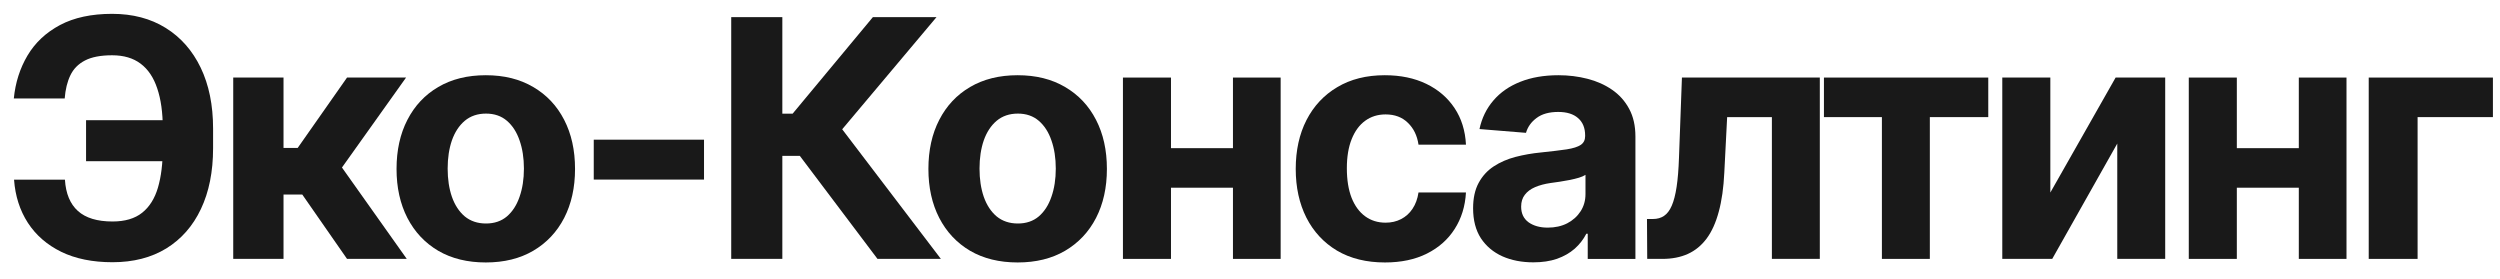 <?xml version="1.0" encoding="UTF-8"?> <svg xmlns="http://www.w3.org/2000/svg" width="350" height="39" viewBox="0 0 350 39" fill="none"><path d="M349.008 10.859V16.396H338.463V36.245H331.621V10.859H349.008Z" fill="#191919"></path><path d="M324.097 20.743V26.279H310.843V20.743H324.097ZM313.156 10.859V36.245H306.43V10.859H313.156ZM328.51 10.859V36.245H321.833V10.859H328.51Z" fill="#191919"></path><path d="M287.047 26.957L296.187 10.859H303.128V36.245H296.418V20.098L287.311 36.245H280.32V10.859H287.047V26.957Z" fill="#191919"></path><path d="M255.352 16.396V10.859H278.358V16.396H270.177V36.245H263.466V16.396H255.352Z" fill="#191919"></path><path d="M230.611 36.245L230.578 30.659H231.421C232.016 30.659 232.528 30.516 232.958 30.229C233.399 29.932 233.762 29.453 234.049 28.792C234.335 28.131 234.561 27.255 234.726 26.164C234.892 25.062 235.002 23.707 235.057 22.098L235.47 10.859H254.774V36.245H248.064V16.396H241.8L241.404 24.147C241.304 26.274 241.045 28.103 240.627 29.634C240.219 31.166 239.652 32.422 238.924 33.403C238.197 34.372 237.321 35.089 236.297 35.551C235.272 36.014 234.082 36.245 232.727 36.245H230.611Z" fill="#191919"></path><path d="M214.663 36.727C213.044 36.727 211.6 36.446 210.333 35.884C209.066 35.311 208.063 34.468 207.325 33.355C206.598 32.232 206.234 30.832 206.234 29.158C206.234 27.747 206.493 26.563 207.011 25.604C207.529 24.646 208.234 23.874 209.127 23.29C210.019 22.706 211.033 22.266 212.168 21.968C213.314 21.671 214.515 21.461 215.771 21.34C217.247 21.186 218.437 21.043 219.341 20.91C220.244 20.767 220.9 20.558 221.307 20.282C221.715 20.007 221.919 19.599 221.919 19.059V18.96C221.919 17.913 221.588 17.104 220.927 16.531C220.277 15.958 219.352 15.671 218.151 15.671C216.884 15.671 215.875 15.952 215.126 16.514C214.377 17.065 213.881 17.759 213.639 18.597L207.127 18.068C207.457 16.525 208.107 15.192 209.077 14.068C210.047 12.933 211.297 12.063 212.829 11.457C214.371 10.84 216.156 10.531 218.184 10.531C219.594 10.531 220.944 10.697 222.233 11.027C223.533 11.358 224.684 11.87 225.687 12.564C226.701 13.258 227.5 14.151 228.084 15.242C228.668 16.321 228.959 17.616 228.959 19.125V36.248H222.282V32.727H222.084C221.676 33.521 221.131 34.221 220.448 34.827C219.765 35.422 218.944 35.89 217.985 36.231C217.027 36.562 215.919 36.727 214.663 36.727ZM216.68 31.868C217.715 31.868 218.63 31.664 219.423 31.257C220.217 30.838 220.839 30.276 221.291 29.571C221.743 28.866 221.968 28.067 221.968 27.174V24.48C221.748 24.624 221.445 24.756 221.059 24.877C220.685 24.987 220.261 25.092 219.787 25.191C219.313 25.279 218.839 25.362 218.365 25.439C217.892 25.505 217.462 25.566 217.076 25.621C216.25 25.742 215.528 25.935 214.911 26.199C214.294 26.464 213.815 26.822 213.473 27.273C213.132 27.714 212.961 28.265 212.961 28.926C212.961 29.885 213.308 30.617 214.002 31.124C214.707 31.62 215.6 31.868 216.68 31.868Z" fill="#191919"></path><path d="M193.897 36.744C191.297 36.744 189.06 36.193 187.187 35.091C185.325 33.978 183.892 32.435 182.89 30.463C181.898 28.491 181.402 26.221 181.402 23.654C181.402 21.054 181.904 18.773 182.906 16.812C183.92 14.839 185.358 13.302 187.22 12.2C189.082 11.088 191.297 10.531 193.864 10.531C196.079 10.531 198.018 10.933 199.682 11.738C201.345 12.542 202.662 13.671 203.632 15.126C204.601 16.58 205.136 18.288 205.235 20.249H198.591C198.403 18.982 197.908 17.963 197.103 17.192C196.31 16.41 195.269 16.018 193.98 16.018C192.889 16.018 191.936 16.316 191.12 16.911C190.316 17.495 189.688 18.349 189.236 19.473C188.785 20.596 188.559 21.957 188.559 23.555C188.559 25.174 188.779 26.552 189.22 27.687C189.672 28.822 190.305 29.686 191.12 30.281C191.936 30.876 192.889 31.174 193.98 31.174C194.784 31.174 195.506 31.009 196.145 30.678C196.795 30.348 197.329 29.868 197.748 29.24C198.178 28.601 198.459 27.835 198.591 26.943H205.235C205.125 28.882 204.596 30.59 203.648 32.066C202.712 33.532 201.417 34.678 199.764 35.504C198.112 36.331 196.156 36.744 193.897 36.744Z" fill="#191919"></path><path d="M174.879 20.743V26.279H161.624V20.743H174.879ZM163.938 10.859V36.245H157.211V10.859H163.938ZM179.291 10.859V36.245H172.614V10.859H179.291Z" fill="#191919"></path><path d="M142.471 36.744C139.904 36.744 137.684 36.198 135.811 35.107C133.949 34.006 132.511 32.474 131.497 30.513C130.483 28.541 129.977 26.254 129.977 23.654C129.977 21.032 130.483 18.74 131.497 16.779C132.511 14.806 133.949 13.275 135.811 12.184C137.684 11.082 139.904 10.531 142.471 10.531C145.038 10.531 147.253 11.082 149.115 12.184C150.988 13.275 152.432 14.806 153.445 16.779C154.459 18.74 154.966 21.032 154.966 23.654C154.966 26.254 154.459 28.541 153.445 30.513C152.432 32.474 150.988 34.006 149.115 35.107C147.253 36.198 145.038 36.744 142.471 36.744ZM142.504 31.29C143.672 31.29 144.647 30.959 145.43 30.298C146.212 29.626 146.801 28.711 147.198 27.554C147.606 26.398 147.81 25.081 147.81 23.604C147.81 22.128 147.606 20.811 147.198 19.654C146.801 18.497 146.212 17.583 145.43 16.911C144.647 16.239 143.672 15.903 142.504 15.903C141.325 15.903 140.334 16.239 139.529 16.911C138.736 17.583 138.136 18.497 137.728 19.654C137.331 20.811 137.133 22.128 137.133 23.604C137.133 25.081 137.331 26.398 137.728 27.554C138.136 28.711 138.736 29.626 139.529 30.298C140.334 30.959 141.325 31.29 142.504 31.29Z" fill="#191919"></path><path d="M122.849 36.246L111.973 21.818H109.527V36.246H102.371V2.398H109.527V15.918H110.965L122.204 2.398H131.112L117.907 18.099L131.724 36.246H122.849Z" fill="#191919"></path><path d="M98.562 19.555V25.141H83.125V19.555H98.562Z" fill="#191919"></path><path d="M68.01 36.744C65.443 36.744 63.223 36.198 61.35 35.107C59.488 34.006 58.05 32.474 57.036 30.513C56.023 28.541 55.516 26.254 55.516 23.654C55.516 21.032 56.023 18.74 57.036 16.779C58.05 14.806 59.488 13.275 61.35 12.184C63.223 11.082 65.443 10.531 68.01 10.531C70.578 10.531 72.792 11.082 74.654 12.184C76.527 13.275 77.971 14.806 78.984 16.779C79.998 18.74 80.505 21.032 80.505 23.654C80.505 26.254 79.998 28.541 78.984 30.513C77.971 32.474 76.527 34.006 74.654 35.107C72.792 36.198 70.578 36.744 68.01 36.744ZM68.043 31.29C69.211 31.29 70.186 30.959 70.969 30.298C71.751 29.626 72.341 28.711 72.737 27.554C73.145 26.398 73.349 25.081 73.349 23.604C73.349 22.128 73.145 20.811 72.737 19.654C72.341 18.497 71.751 17.583 70.969 16.911C70.186 16.239 69.211 15.903 68.043 15.903C66.864 15.903 65.873 16.239 65.068 16.911C64.275 17.583 63.675 18.497 63.267 19.654C62.87 20.811 62.672 22.128 62.672 23.604C62.672 25.081 62.87 26.398 63.267 27.554C63.675 28.711 64.275 29.626 65.068 30.298C65.873 30.959 66.864 31.29 68.043 31.29Z" fill="#191919"></path><path d="M32.652 36.245V10.859H39.693V20.71H41.676L48.585 10.859H56.848L47.874 23.453L56.948 36.245H48.585L42.321 27.238H39.693V36.245H32.652Z" fill="#191919"></path><path d="M26.642 16.829V22.564H12.048V16.829H26.642ZM1.967 25.158H9.09C9.211 27.098 9.817 28.558 10.908 29.538C11.999 30.519 13.613 31.009 15.751 31.009C17.491 31.009 18.874 30.602 19.899 29.786C20.924 28.971 21.662 27.797 22.113 26.266C22.565 24.723 22.791 22.878 22.791 20.729V17.986C22.791 15.771 22.532 13.903 22.014 12.383C21.508 10.851 20.731 9.694 19.684 8.912C18.648 8.13 17.321 7.739 15.701 7.739C14.103 7.739 12.836 7.981 11.9 8.466C10.963 8.951 10.28 9.645 9.85 10.548C9.42 11.441 9.156 12.521 9.057 13.788H1.934C2.154 11.562 2.793 9.557 3.851 7.772C4.92 5.976 6.435 4.554 8.396 3.508C10.368 2.461 12.803 1.938 15.701 1.938C18.577 1.938 21.072 2.593 23.188 3.904C25.303 5.215 26.939 7.072 28.096 9.474C29.253 11.876 29.832 14.719 29.832 18.002V20.746C29.832 24.029 29.264 26.866 28.13 29.257C27.006 31.637 25.391 33.477 23.287 34.777C21.183 36.066 18.67 36.711 15.751 36.711C12.963 36.711 10.572 36.226 8.578 35.257C6.583 34.276 5.024 32.921 3.9 31.191C2.776 29.45 2.132 27.439 1.967 25.158Z" fill="#191919"></path></svg> 
